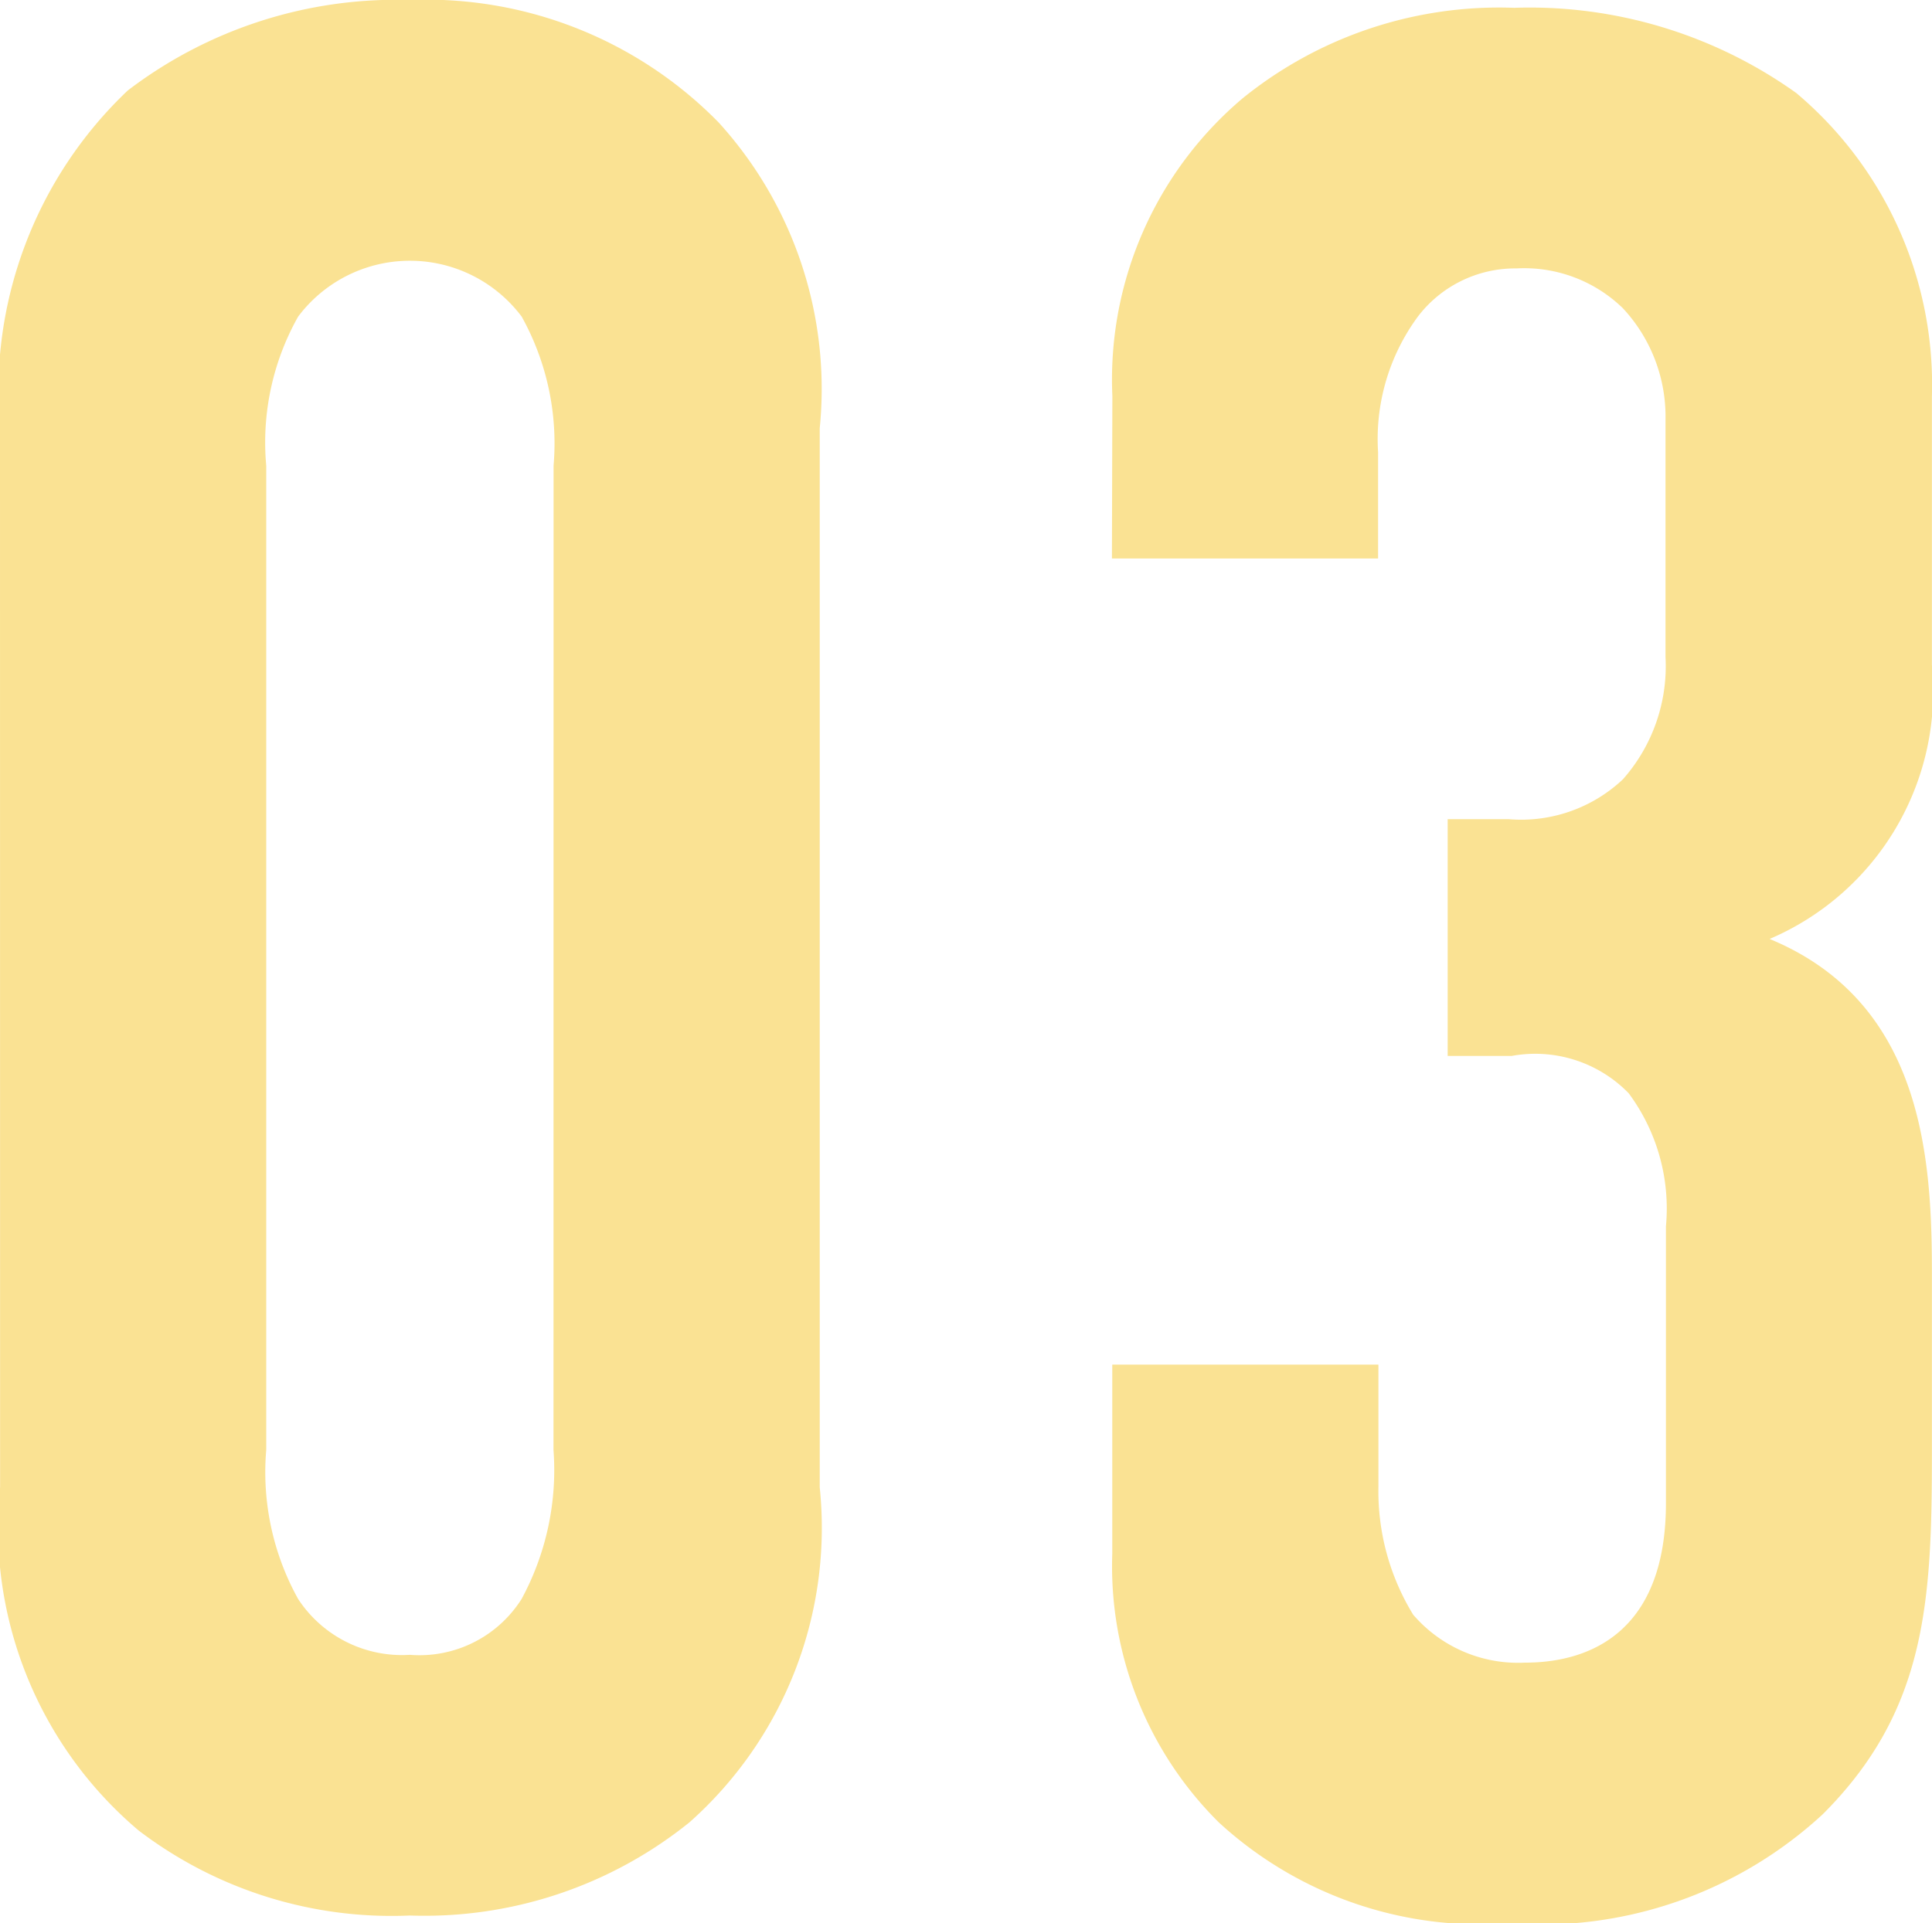 <svg xmlns="http://www.w3.org/2000/svg" width="22.235" height="22.138" viewBox="0 0 22.235 22.138"><g data-name="グループ 20231"><g data-name="グループ 20230"><g data-name="グループ 20229"><g data-name="グループ 20228"><g data-name="グループ 20227"><g data-name="グループ 20226"><g data-name="グループ 20225"><g data-name="グループ 20224" fill="#fae293"><path data-name="パス 68085" d="M0 4.931a4.777 4.777 0 0 1 1.47-3.889A5.091 5.091 0 0 1 4.717 0 4.707 4.707 0 0 1 8.27 1.409a4.558 4.558 0 0 1 1.164 3.522v12.19a4.533 4.533 0 0 1-1.5 3.858 4.858 4.858 0 0 1-3.216 1.072 4.8 4.8 0 0 1-3.124-.98 4.565 4.565 0 0 1-1.593-3.95Zm6.371.429a3.006 3.006 0 0 0-.367-1.715 1.608 1.608 0 0 0-2.573 0 2.953 2.953 0 0 0-.367 1.715v11.332a3.007 3.007 0 0 0 .367 1.715 1.429 1.429 0 0 0 1.286.643 1.39 1.39 0 0 0 1.286-.643 3.117 3.117 0 0 0 .367-1.715Z"/><path data-name="パス 68086" d="M12.802 4.561a4.239 4.239 0 0 1 1.5-3.43A4.689 4.689 0 0 1 17.426.09a5.28 5.28 0 0 1 3.246.98 4.388 4.388 0 0 1 1.562 3.491v3.094a3.1 3.1 0 0 1-1.868 3.154c1.776.735 1.868 2.542 1.868 3.859v2.052c0 1.715-.061 2.97-1.256 4.165a4.784 4.784 0 0 1-3.614 1.256 4.446 4.446 0 0 1-3.338-1.163 4.153 4.153 0 0 1-1.225-3.094v-2.175h3.063v1.409a2.721 2.721 0 0 0 .4 1.47 1.593 1.593 0 0 0 1.286.552c.766 0 1.623-.368 1.623-1.838v-3.185a2.226 2.226 0 0 0-.429-1.532 1.5 1.5 0 0 0-1.348-.429h-.735V9.43h.7a1.708 1.708 0 0 0 1.317-.459 1.967 1.967 0 0 0 .49-1.409V4.836a1.832 1.832 0 0 0-.49-1.287 1.628 1.628 0 0 0-1.225-.459 1.407 1.407 0 0 0-1.133.552 2.376 2.376 0 0 0-.46 1.562v1.225h-3.063Z"/></g></g></g></g></g></g></g></g></svg>